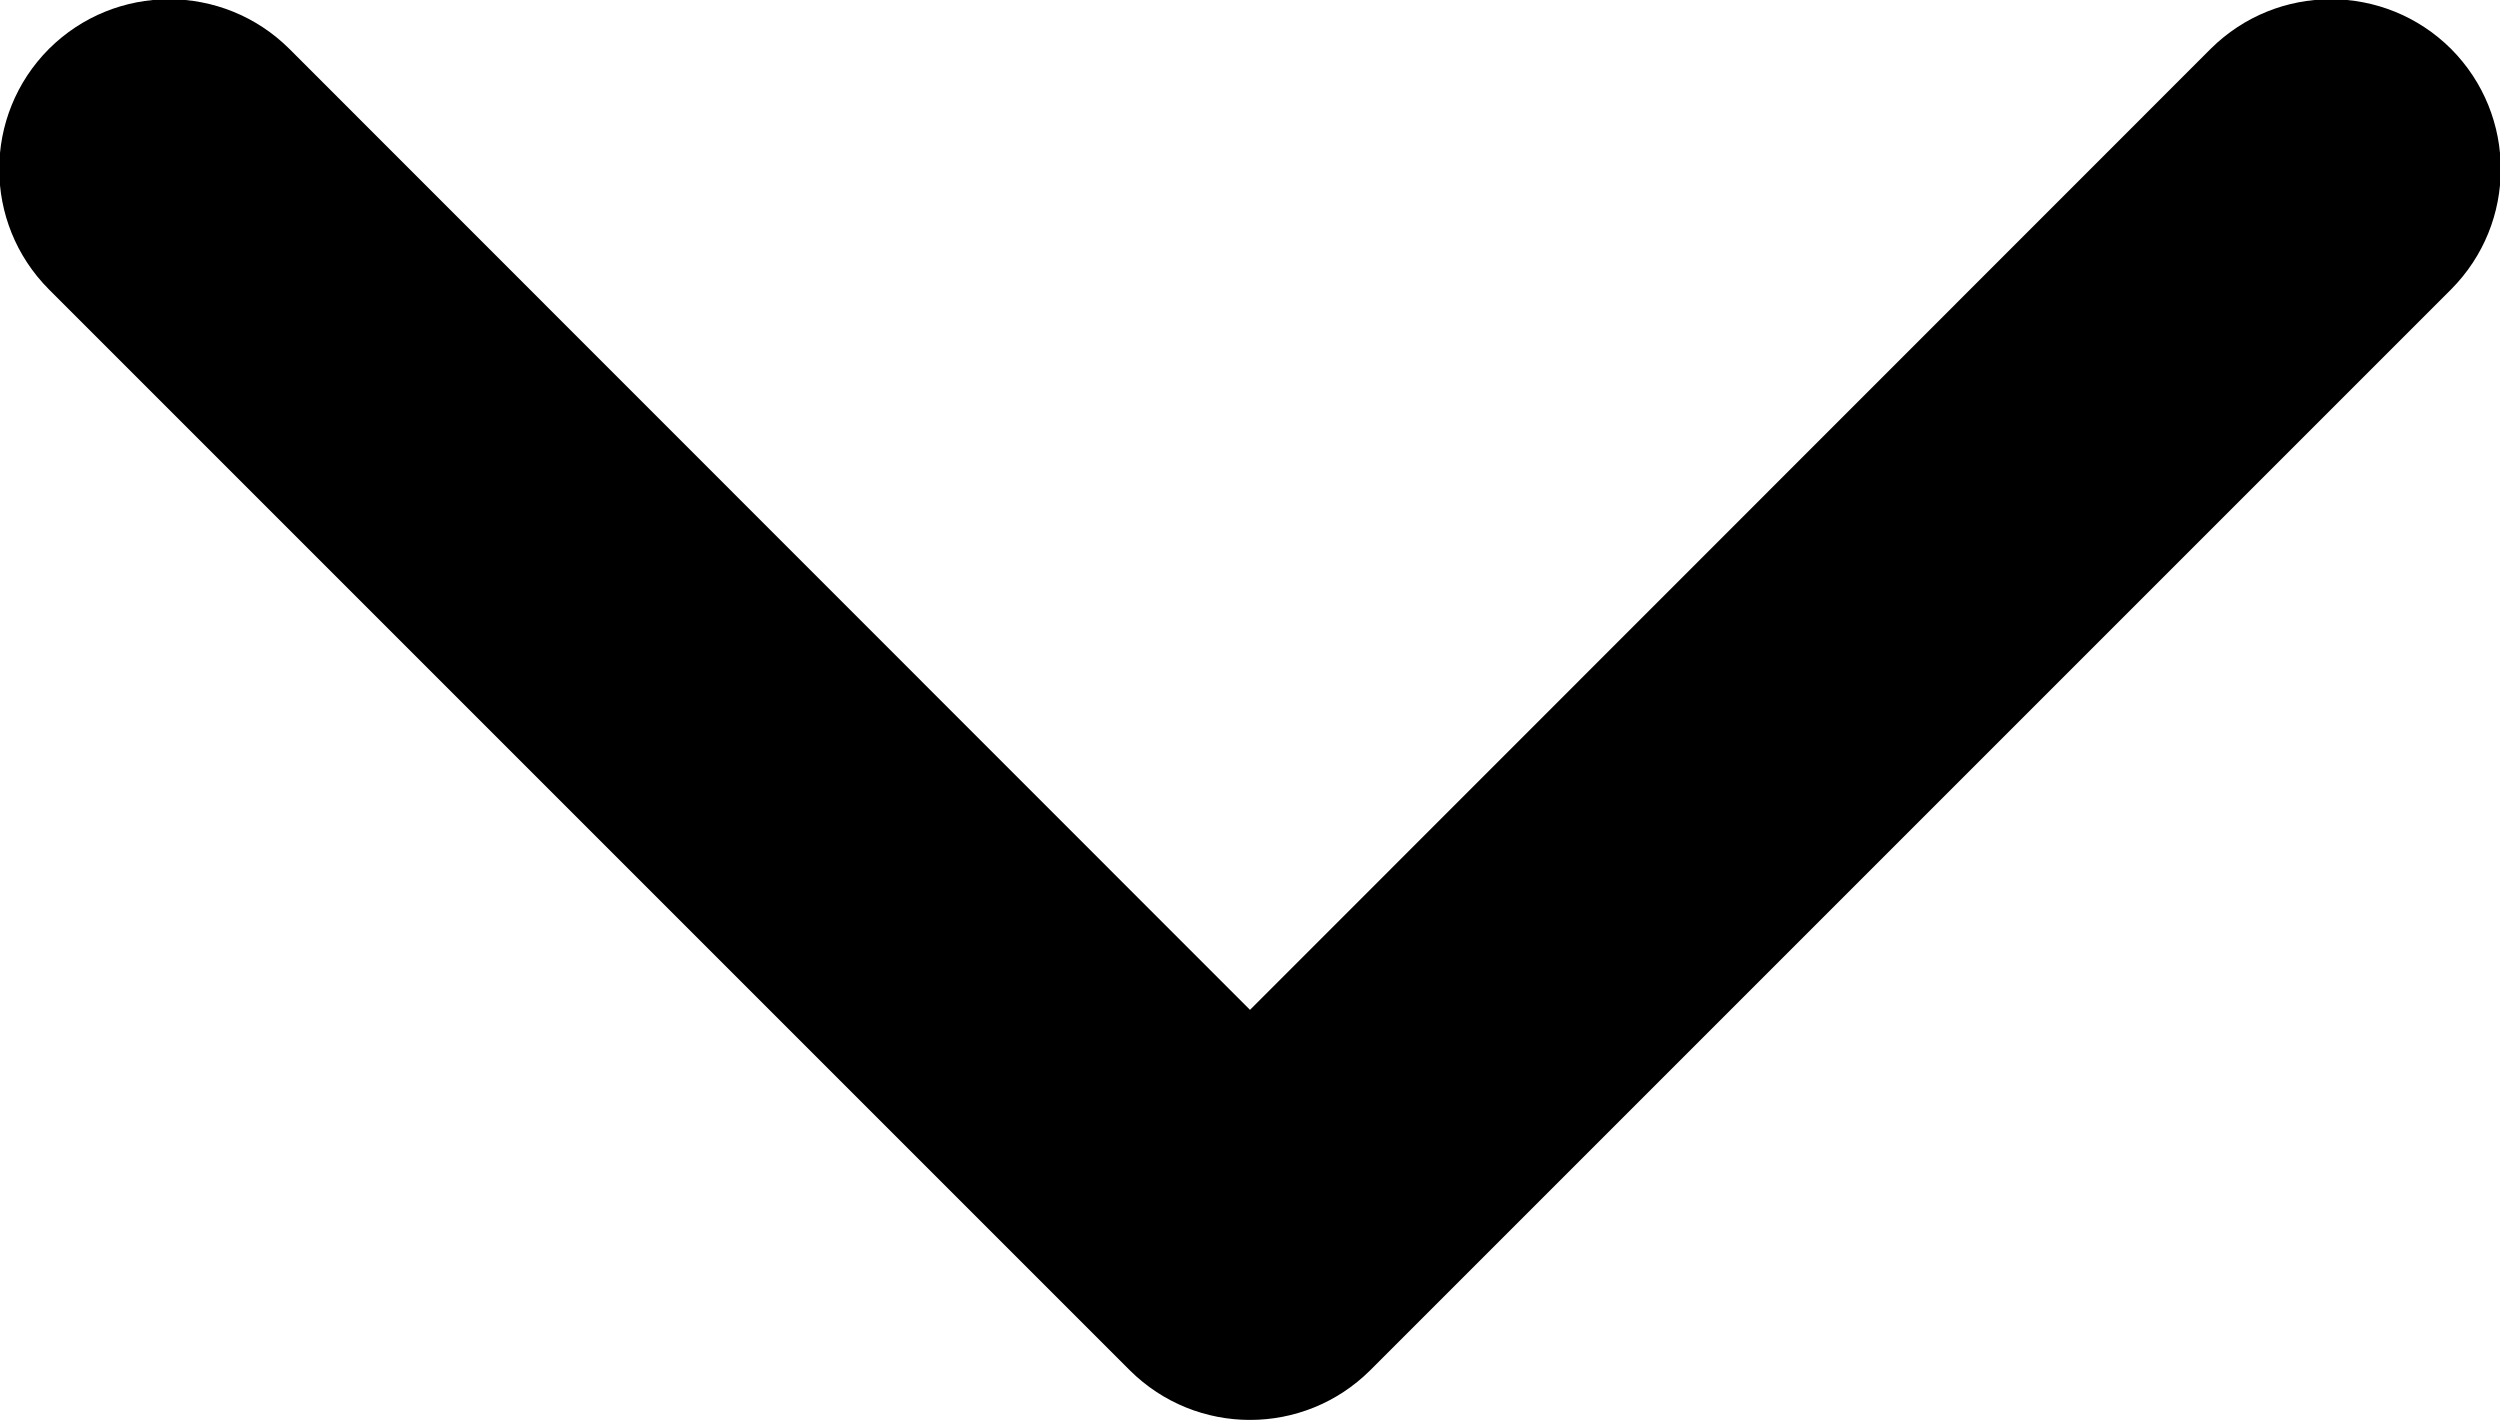 <svg xmlns="http://www.w3.org/2000/svg" fill="none" viewBox="0.32 0.82 7.36 4.18">
<path d="M3.646 4.854C3.842 5.049 4.158 5.049 4.354 4.854L7.536 1.672C7.731 1.476 7.731 1.16 7.536 0.964C7.34 0.769 7.024 0.769 6.828 0.964L4 3.793L1.172 0.964C0.976 0.769 0.66 0.769 0.464 0.964C0.269 1.16 0.269 1.476 0.464 1.672L3.646 4.854ZM4.5 4.5L4.5 4L3.5 4L3.5 4.5L4.5 4.5Z" fill="black"/>
</svg>